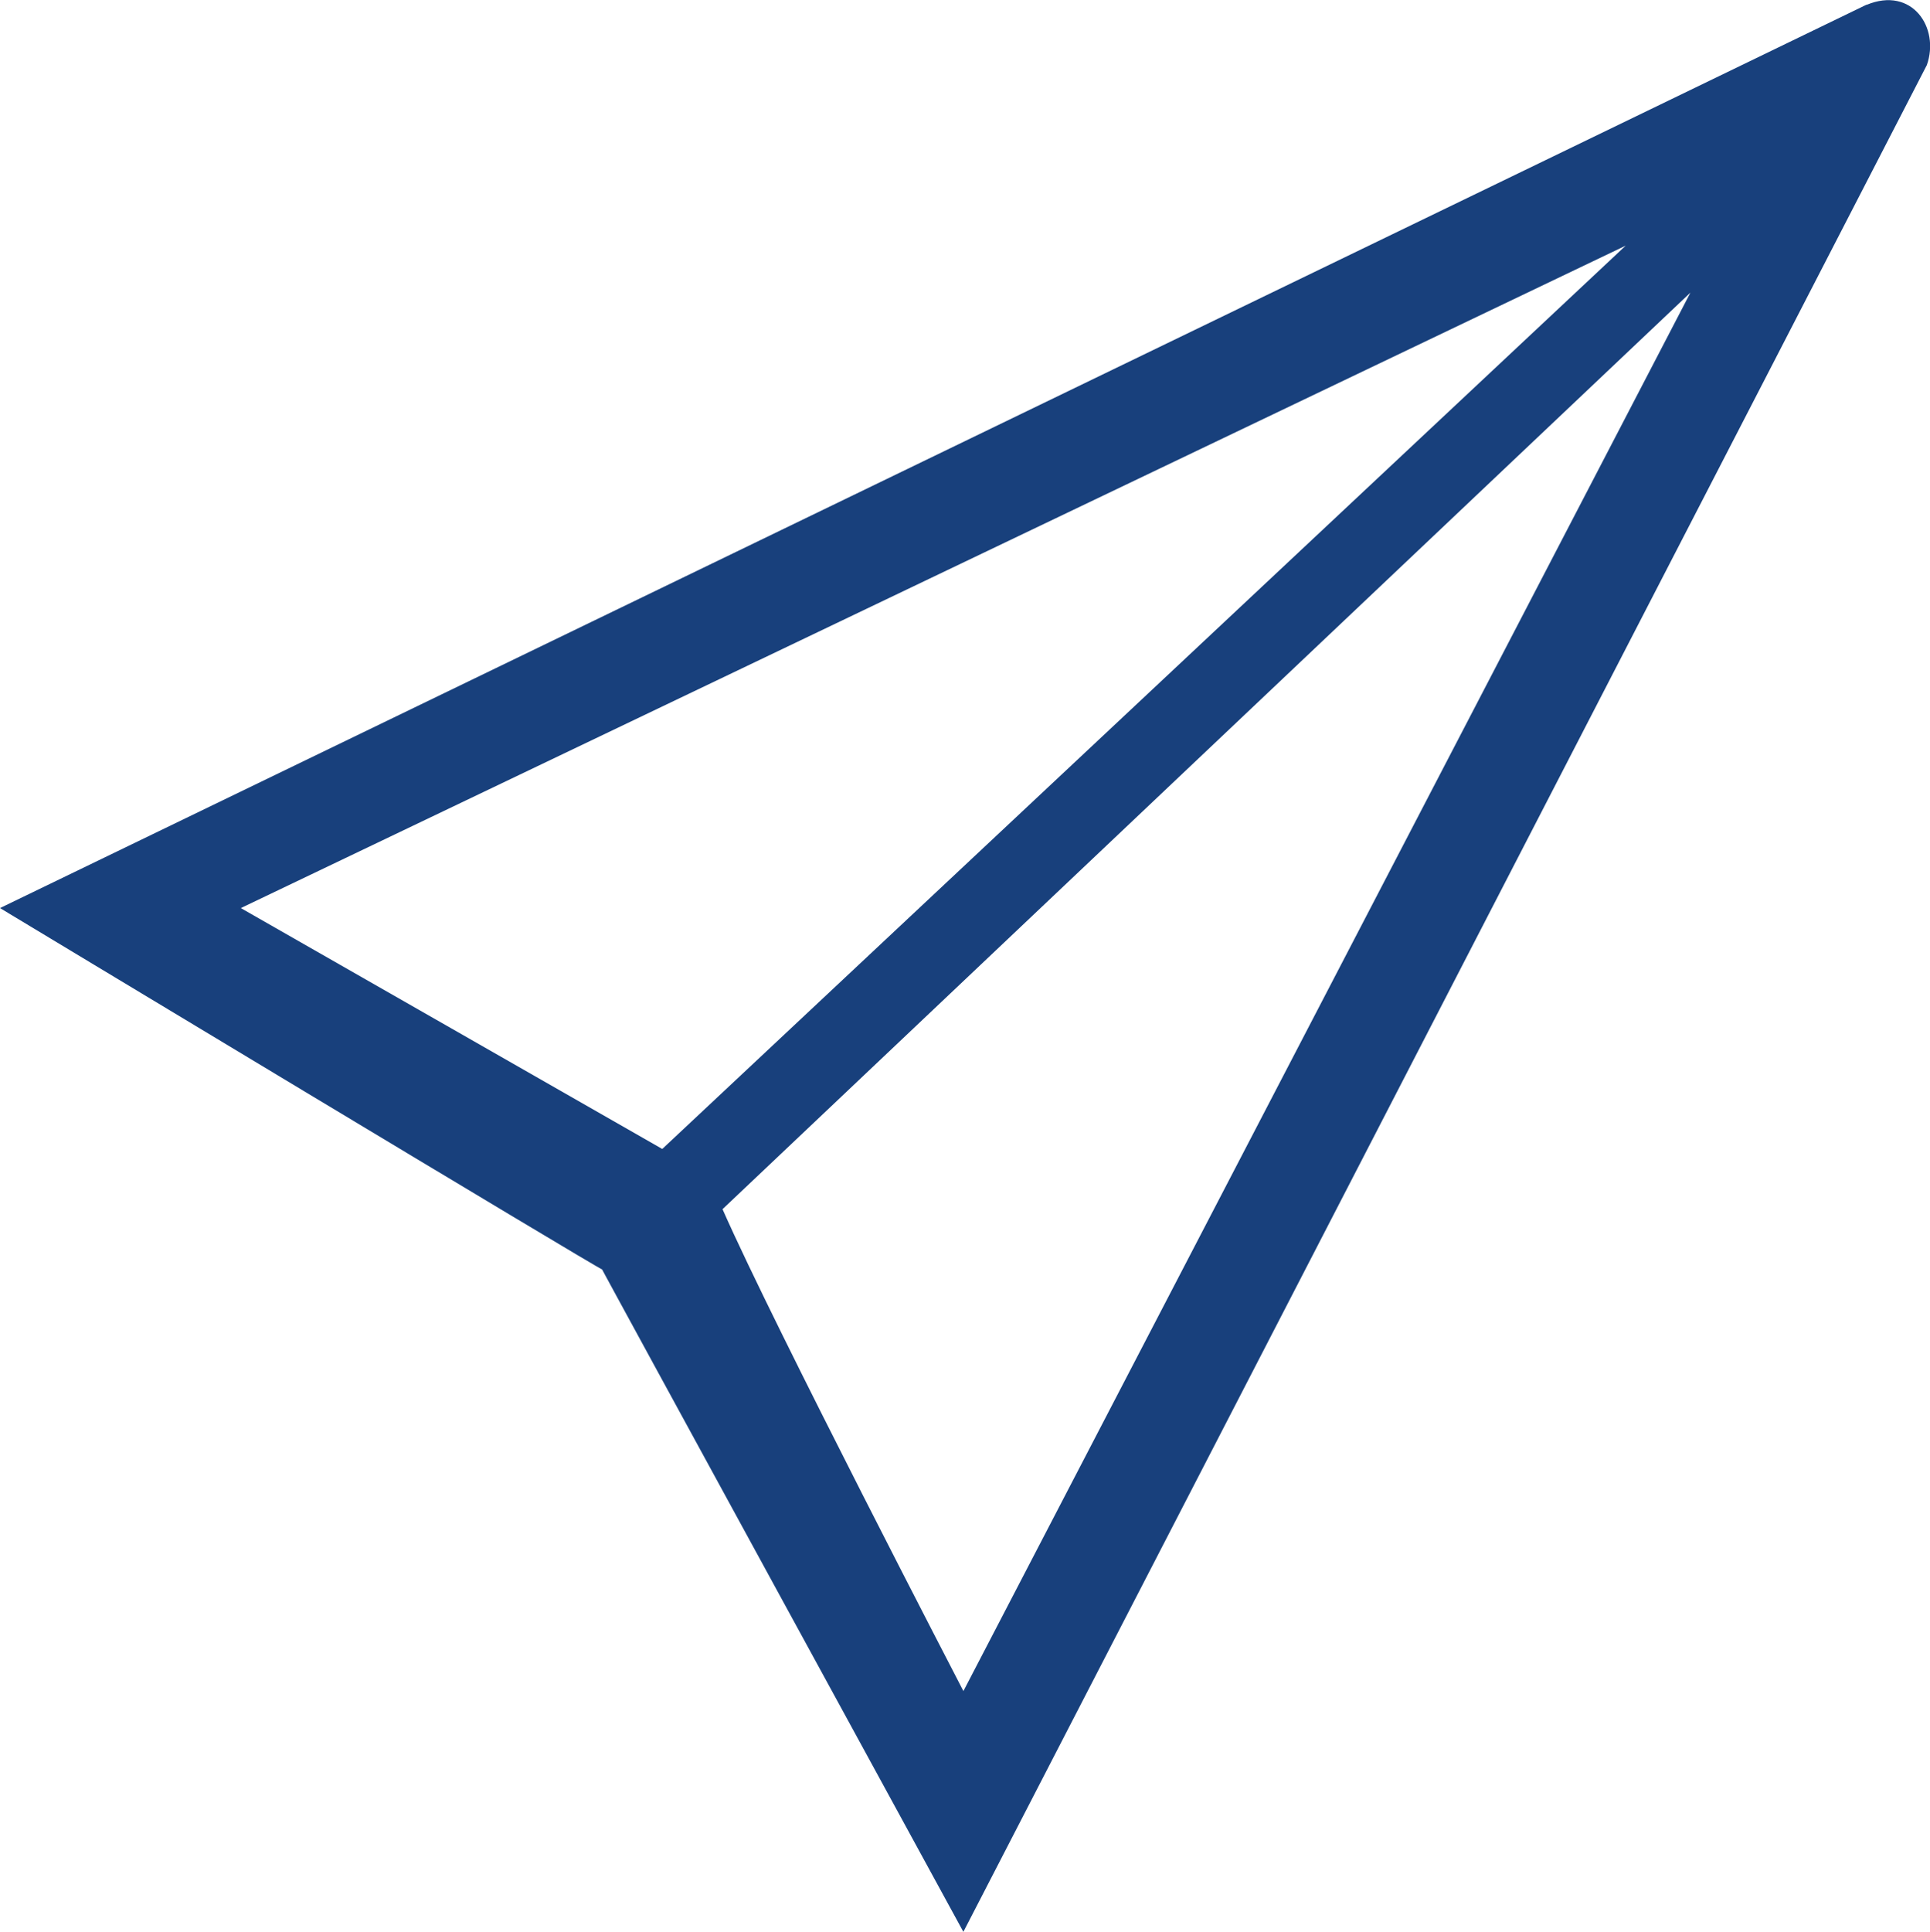 <svg xmlns="http://www.w3.org/2000/svg" width="67.61" height="67.66" viewBox="0 0 67.61 67.66">
  <g id="Icon-Set" transform="translate(10)">
    <path id="send-email" d="M601.748,314.145s-6.6-12.706-8.437-16.874l33.906-32.1-25.469,48.979Zm-25.311-27.42,48.513-23.2L591.2,295.162c-.008-.008-14.765-8.437-14.765-8.437Zm56.95-31.639C630.948,256.274,568,286.725,568,286.725s21.2,12.78,21.092,12.655c-.036-.04,12.656,23.2,12.656,23.2S634.969,258.25,635.5,257.2c.462-1.318-.527-2.767-2.109-2.109Z" transform="translate(-578 -254.922)" fill="#18407c" fill-rule="evenodd"/>
  </g>
</svg>
